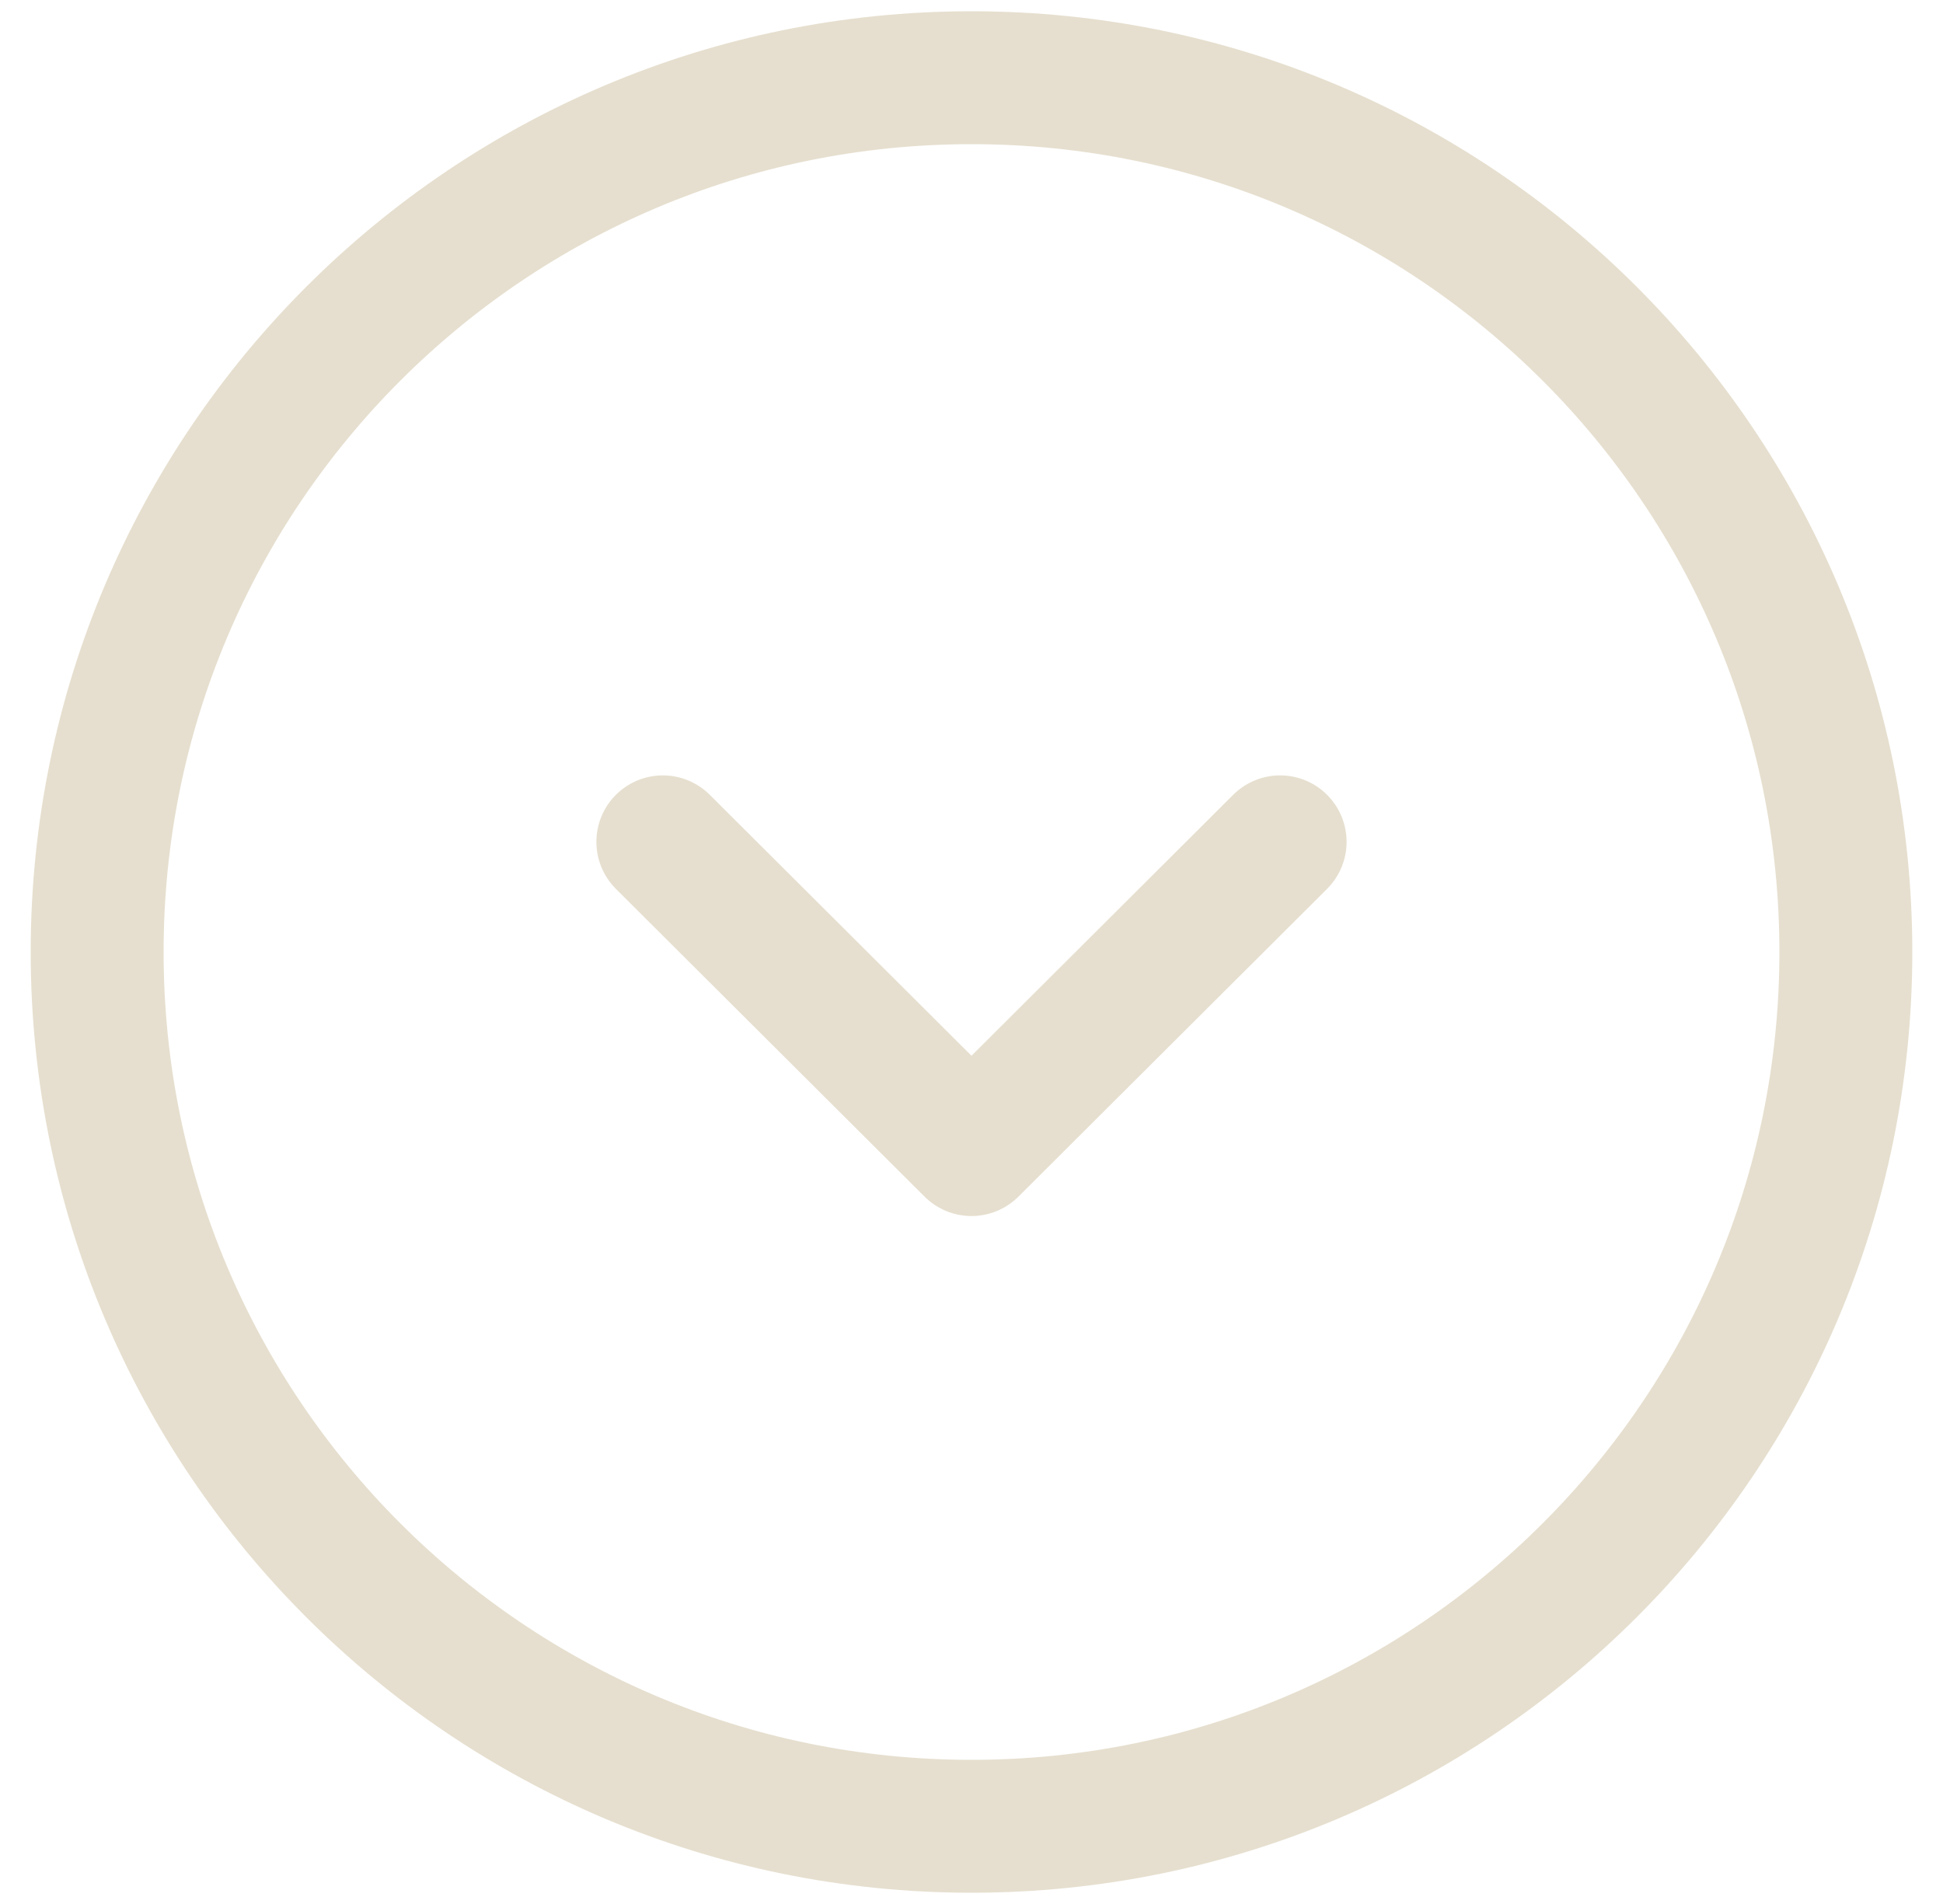 <svg width="50" height="49" viewBox="0 0 50 49" fill="none" xmlns="http://www.w3.org/2000/svg">
<path d="M17.057 21.665L25 29.585L32.942 21.665M2.5 24.5C2.5 36.926 12.574 47 25 47C37.426 47 47.5 36.926 47.5 24.5C47.5 12.074 37.426 2 25 2C12.574 2 2.5 12.074 2.5 24.5Z" stroke="#E6DFCF" stroke-width="3.42" stroke-linecap="round" stroke-linejoin="round"/>
</svg>
